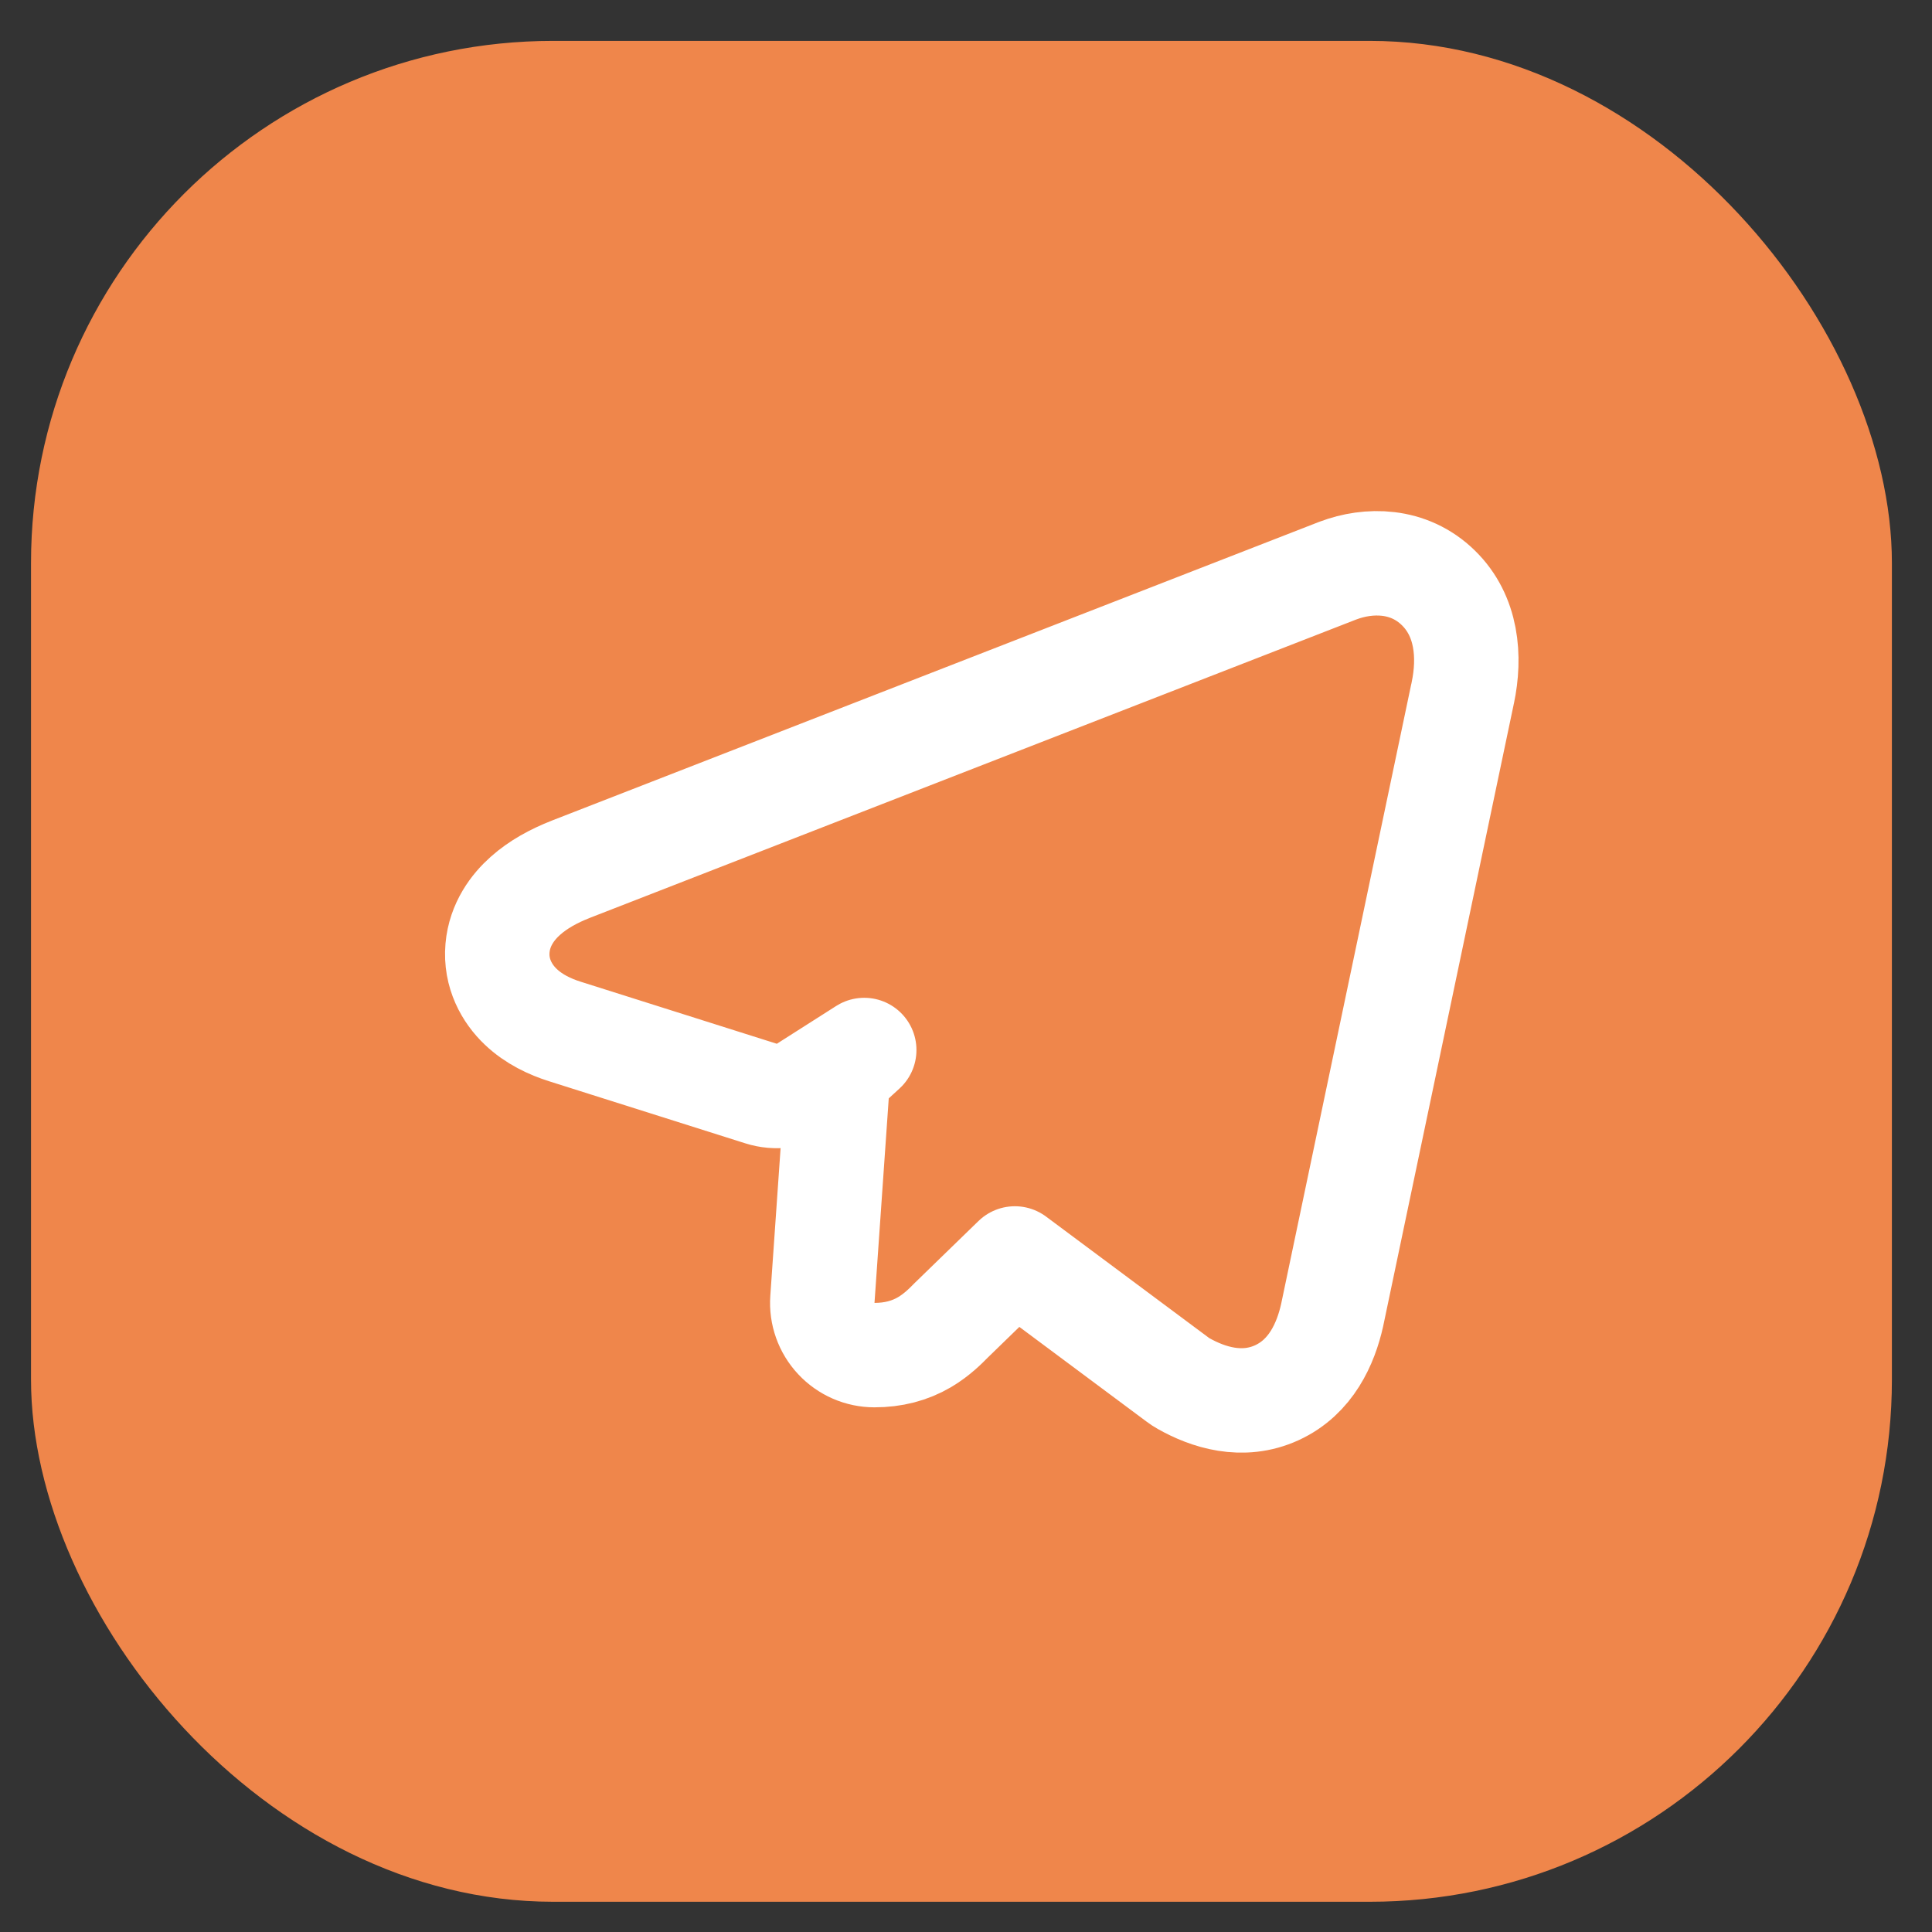 <svg width="37" height="37" viewBox="0 0 37 37" fill="none" xmlns="http://www.w3.org/2000/svg">
<rect x="0" y="0" width="37" height="37" fill="#333333" stroke="none"/>
<rect x="0.594" y="0.783" width="35.638" height="35.638" rx="10" fill="#EF864B"/>
<path d="M16.347 20.296C16.157 20.469 16.041 20.709 16.023 20.965L15.75 24.883C15.73 25.159 15.827 25.432 16.016 25.634C16.205 25.837 16.47 25.952 16.747 25.952C17.105 25.952 17.423 25.87 17.706 25.704C17.939 25.567 18.115 25.389 18.206 25.296C18.21 25.293 18.213 25.289 18.216 25.286L19.436 24.101L22.56 26.427C22.593 26.452 22.628 26.475 22.664 26.495C23.13 26.759 23.793 26.976 24.456 26.671C25.109 26.37 25.39 25.731 25.511 25.191L25.511 25.191L25.514 25.177L28.007 13.301C28.009 13.291 28.012 13.281 28.014 13.27C28.16 12.578 28.098 11.797 27.546 11.258C26.976 10.7 26.205 10.708 25.628 10.926L25.628 10.926L25.619 10.929L10.929 16.648L10.929 16.648L10.925 16.65C10.607 16.775 10.306 16.938 10.063 17.155C9.824 17.367 9.568 17.701 9.528 18.156C9.486 18.642 9.71 19.032 9.974 19.282C10.223 19.519 10.531 19.664 10.821 19.755C10.821 19.755 10.821 19.755 10.821 19.755L14.576 20.943C14.858 21.032 15.165 20.992 15.414 20.833L16.551 20.109L16.347 20.296Z" stroke="white" stroke-width="2" stroke-linejoin="round"/>
</svg>
